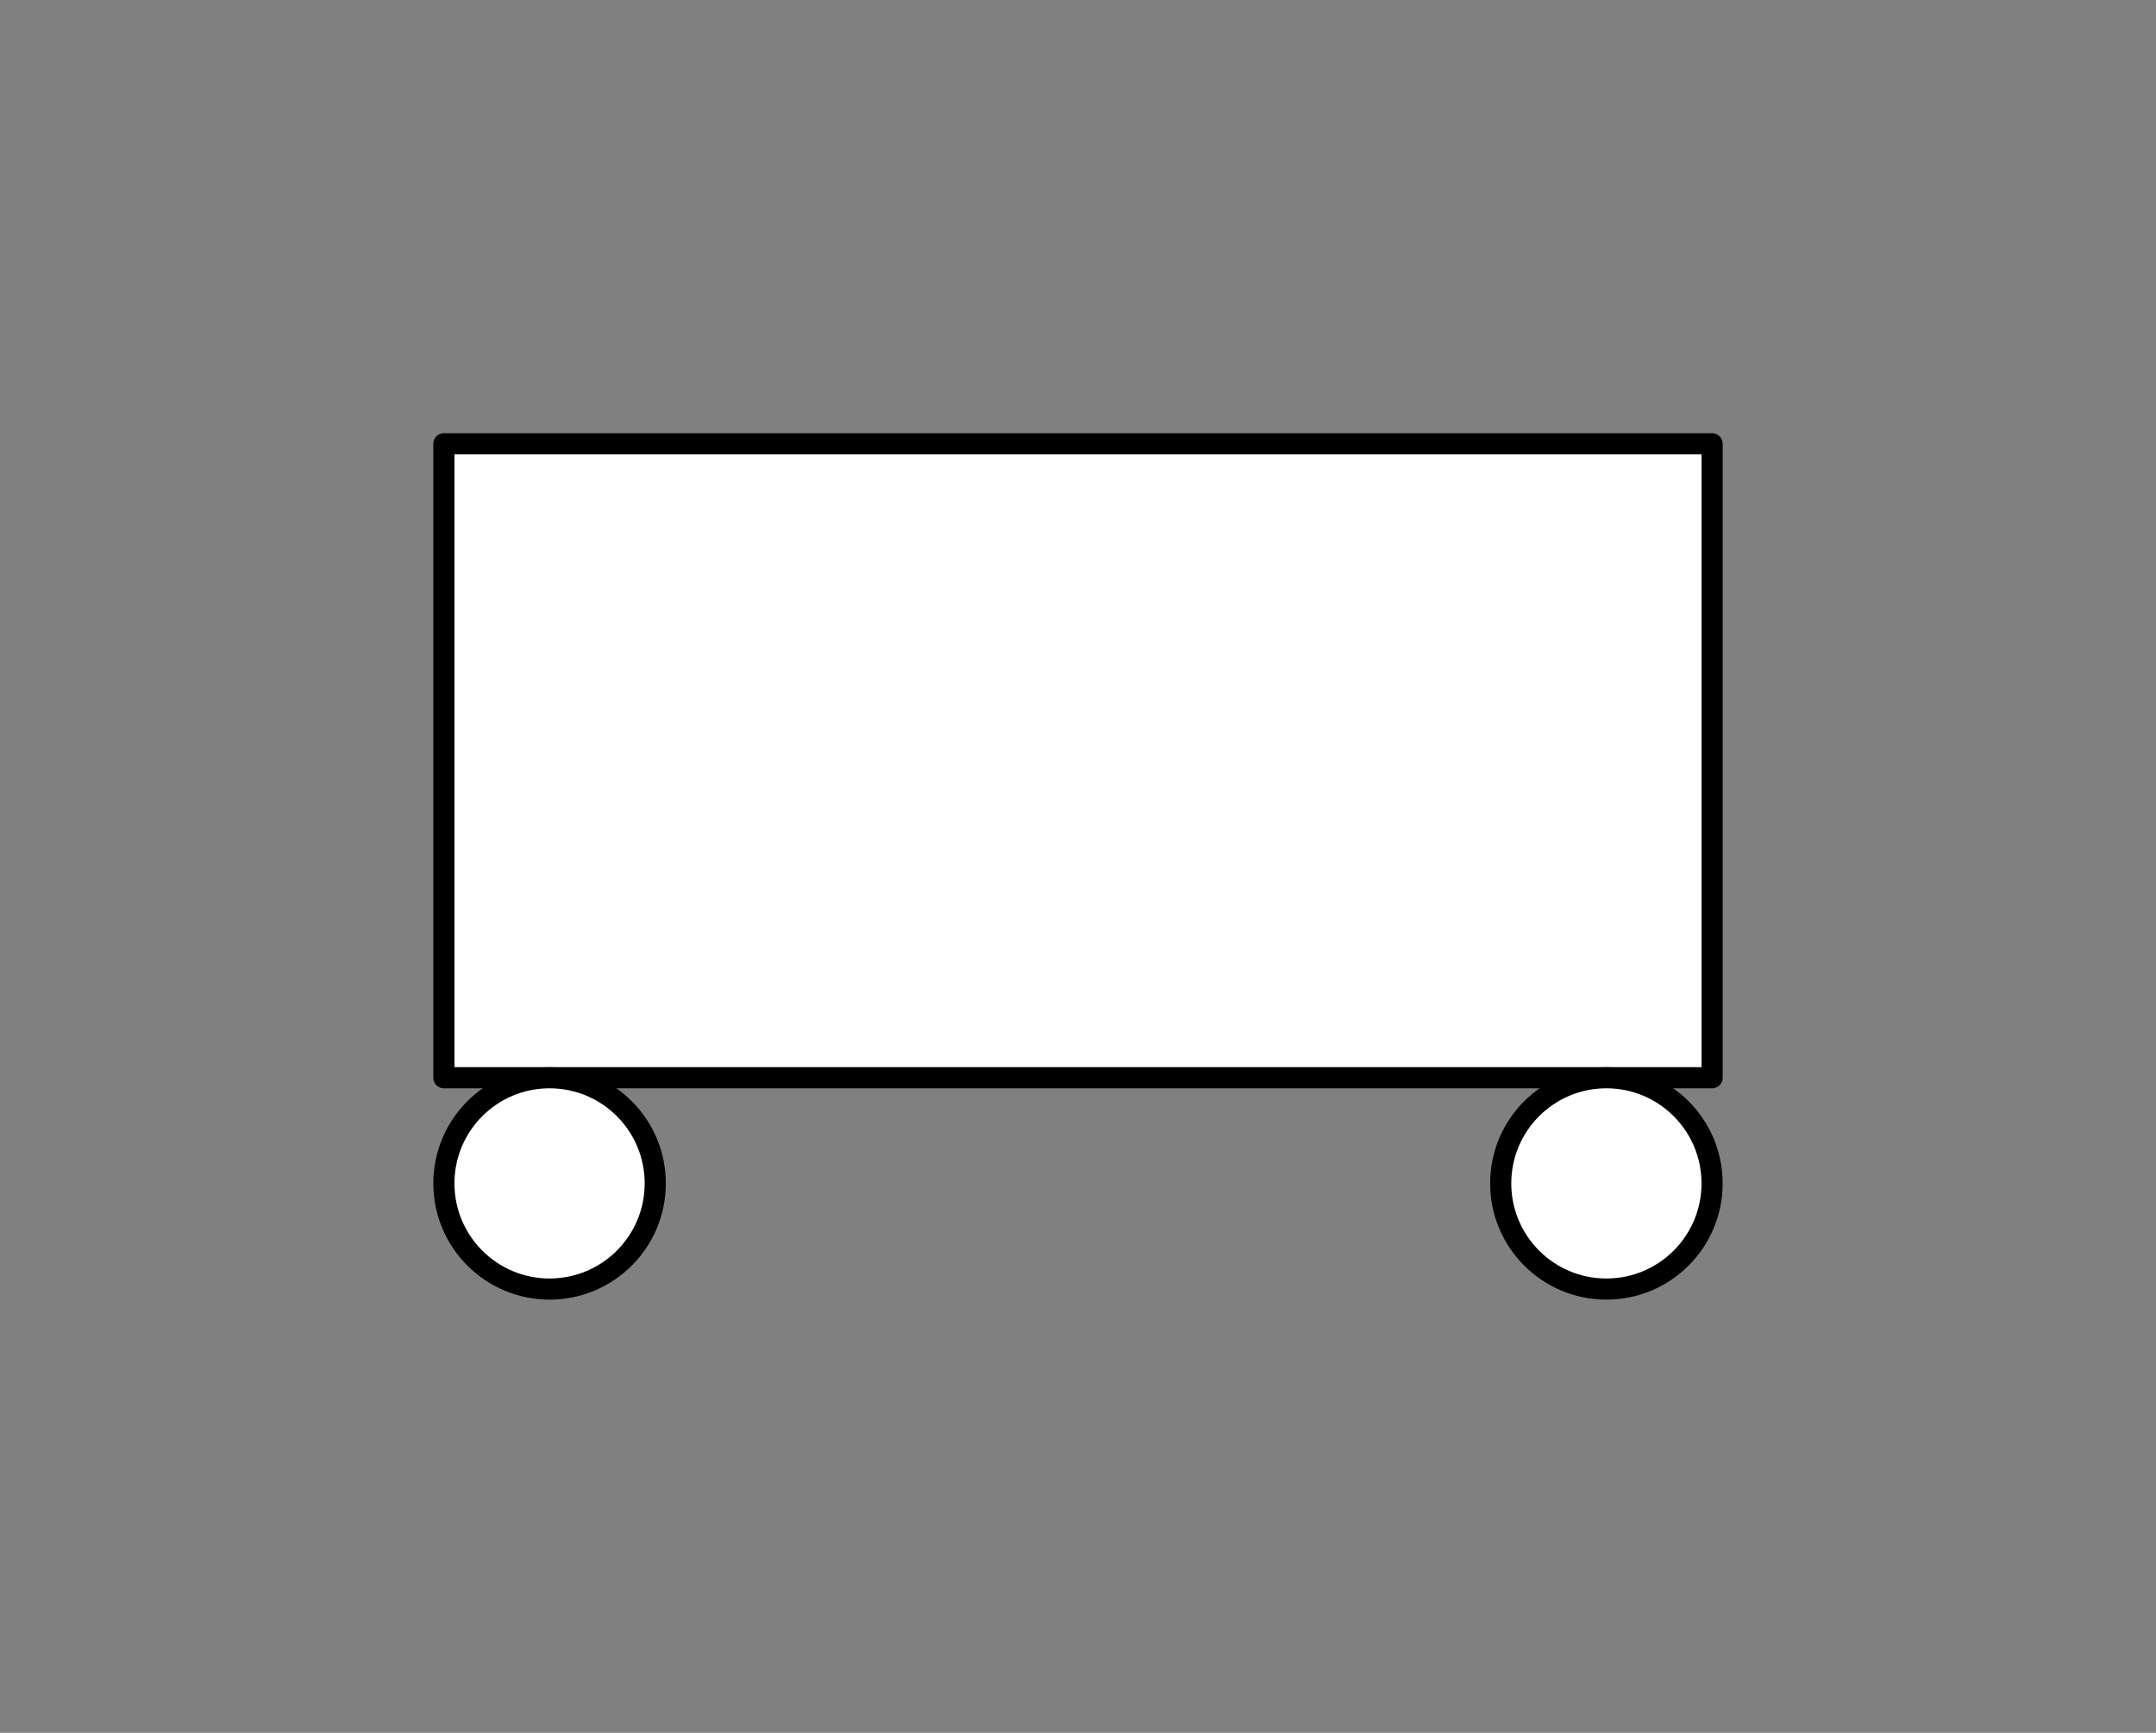 <svg xmlns="http://www.w3.org/2000/svg" viewBox="-10 -10 51 41" fill="#fff" fill-rule="evenodd" stroke="#000" stroke-linecap="round" stroke-linejoin="round"><rect x="-10" y="-10" width="51" height="41" fill="#808080" stroke="none"/><use href="#A" x=".5" y=".5"/><symbol id="A" overflow="visible"><g stroke-width=".5"><path d="M0 0h30v15H0z"/><circle cx="27.499" cy="17.5" r="2.5"/><circle cx="2.5" cy="17.5" r="2.5"/></g></symbol></svg>